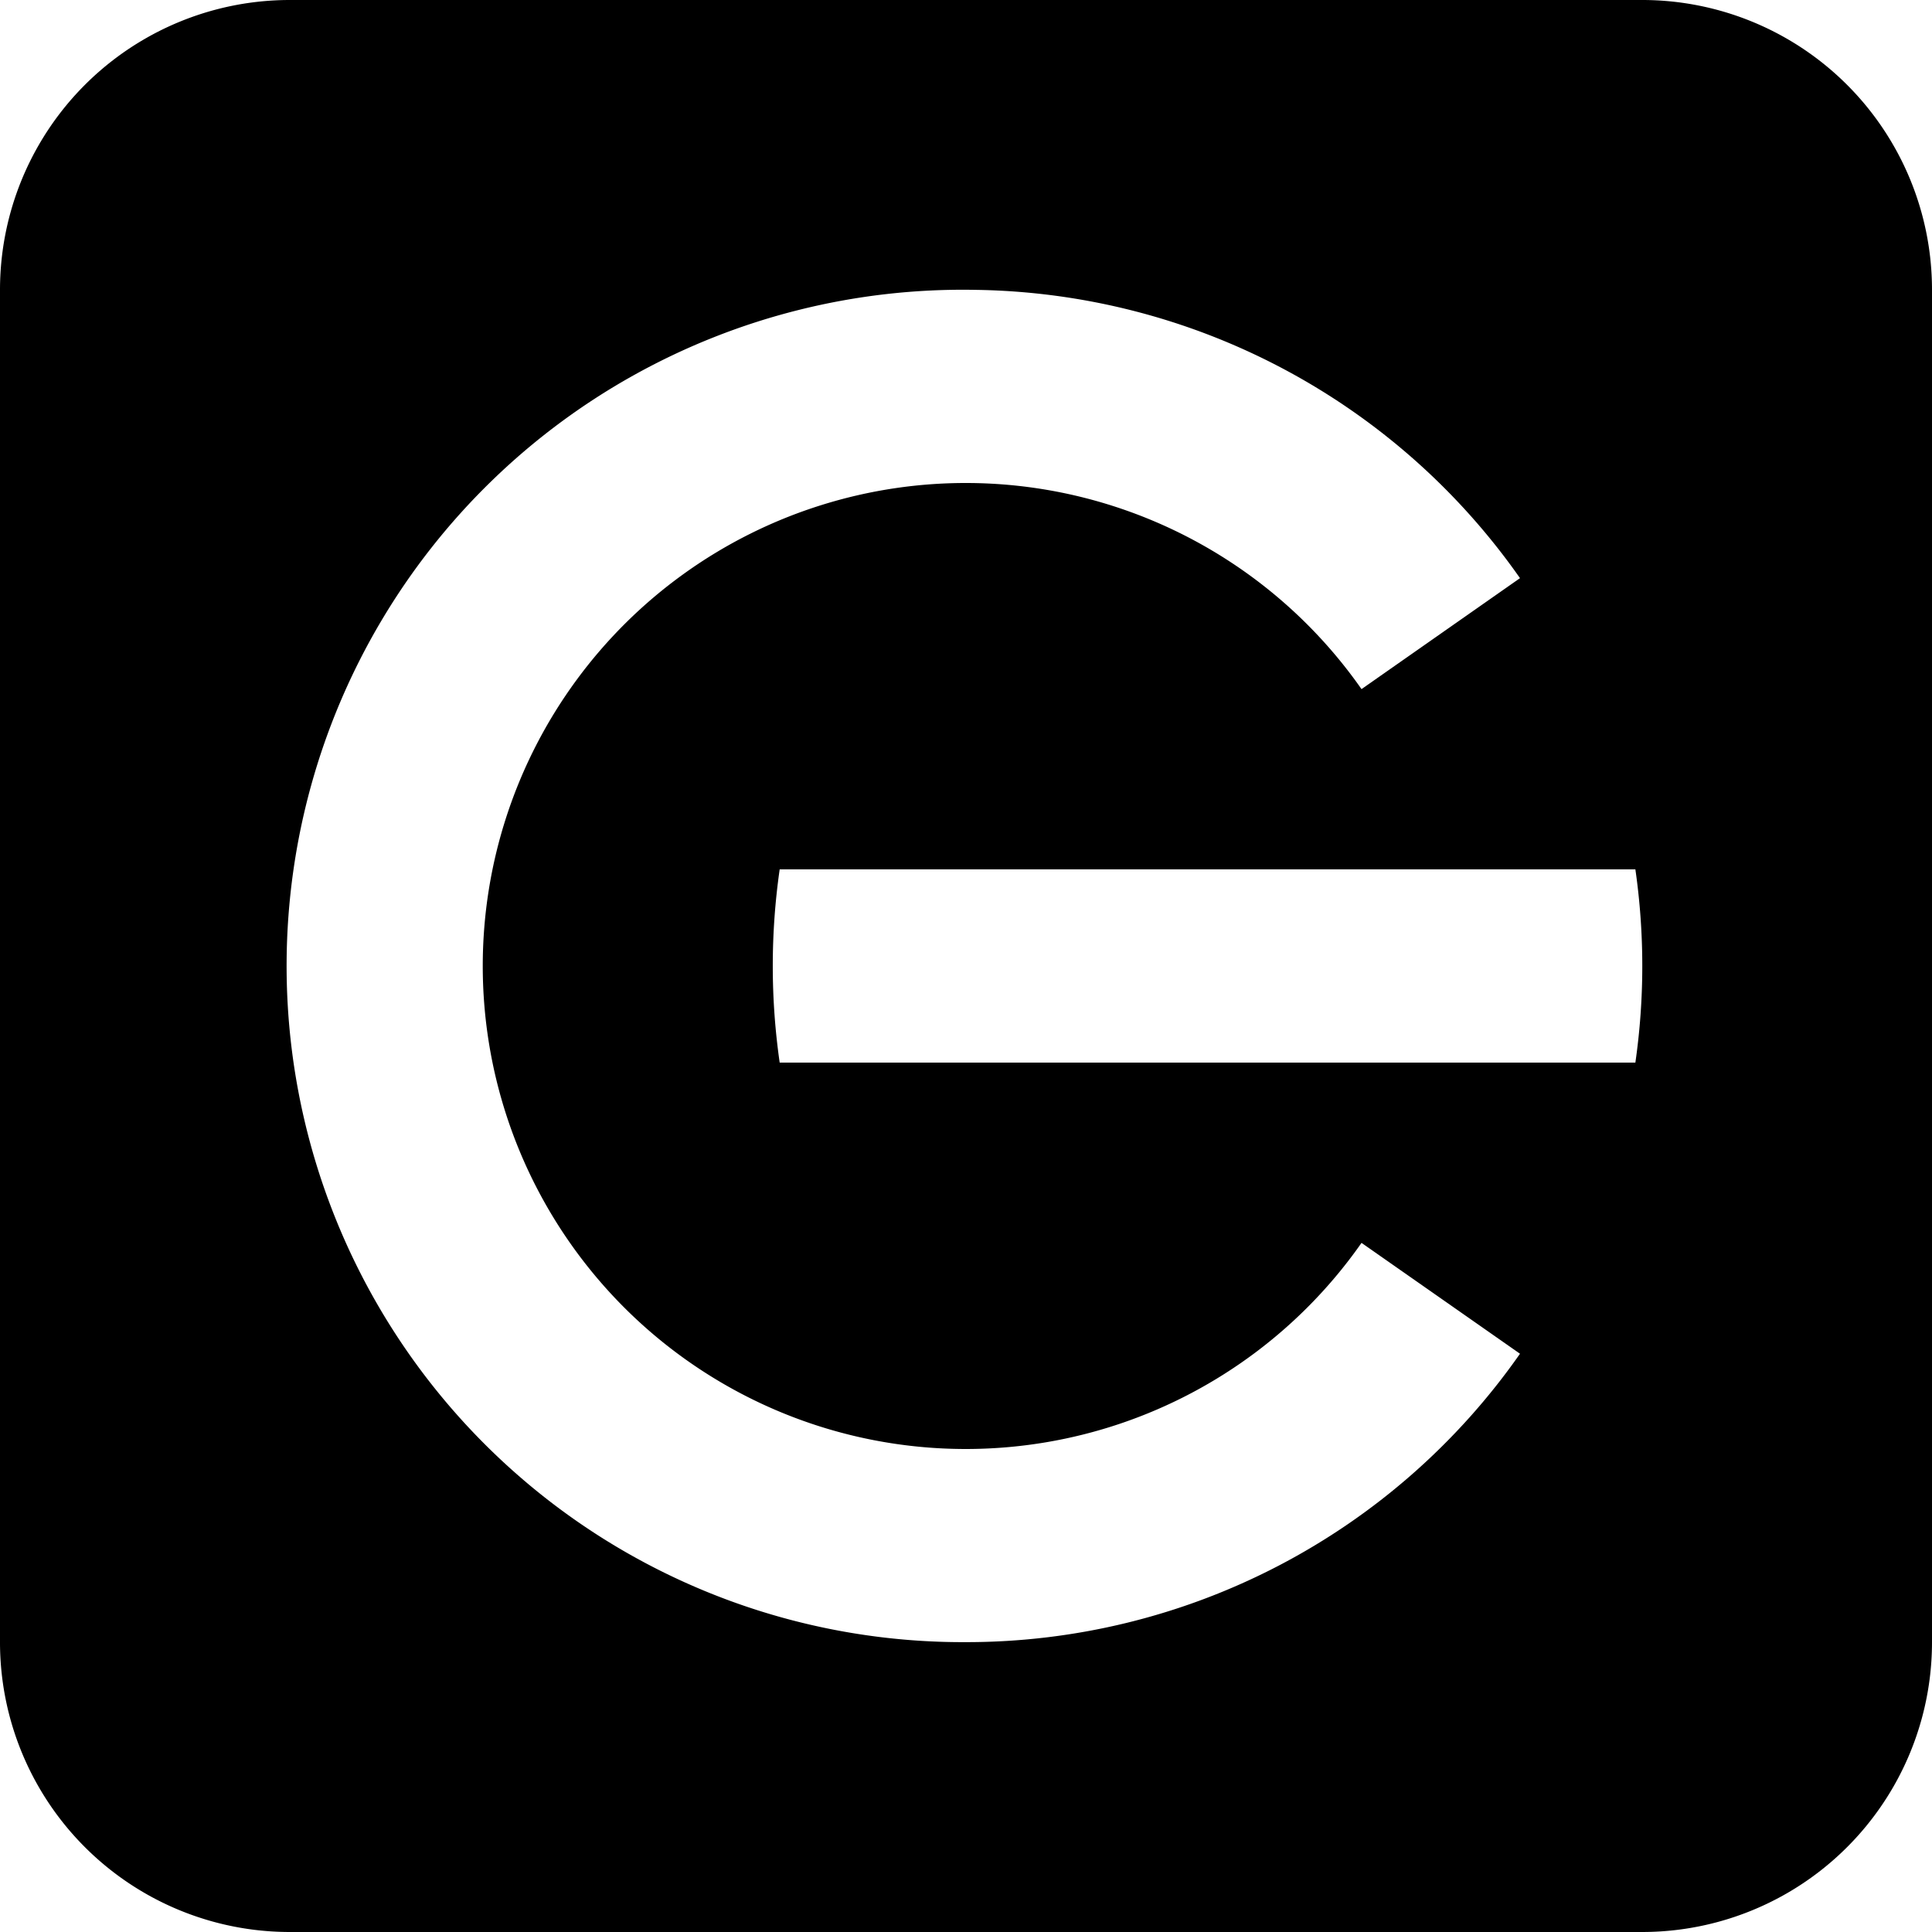 <?xml version="1.0" encoding="UTF-8" standalone="no"?>
<svg width="32" height="32" fill="none" version="1.1" id="svg2" xmlns="http://www.w3.org/2000/svg" xmlns:svg="http://www.w3.org/2000/svg">
  <path id="path1" style="fill:#000000" d="M 4.801,0 A 4.8,4.8 0 0 0 0,4.799 V 27.199 A 4.8,4.8 0 0 0 4.801,32 H 27.201 A 4.8,4.8 0 0 0 32,27.199 V 4.799 A 4.8,4.8 0 0 0 27.201,0 Z m 11.352,4.801 a 11.2,11.2 0 0 1 9.023,4.775 l -2.625,1.838 a 8,8 0 1 0 0,9.172 l 2.625,1.836 A 11.186,11.186 0 0 1 16,27.199 11.2,11.2 0 1 1 16.152,4.801 Z m -3.238,9.598 h 14.172 a 11.256,11.256 0 0 1 0,3.201 H 12.914 a 11.256,11.256 0 0 1 0,-3.201 z" />
  <defs id="defs2" />
</svg>
